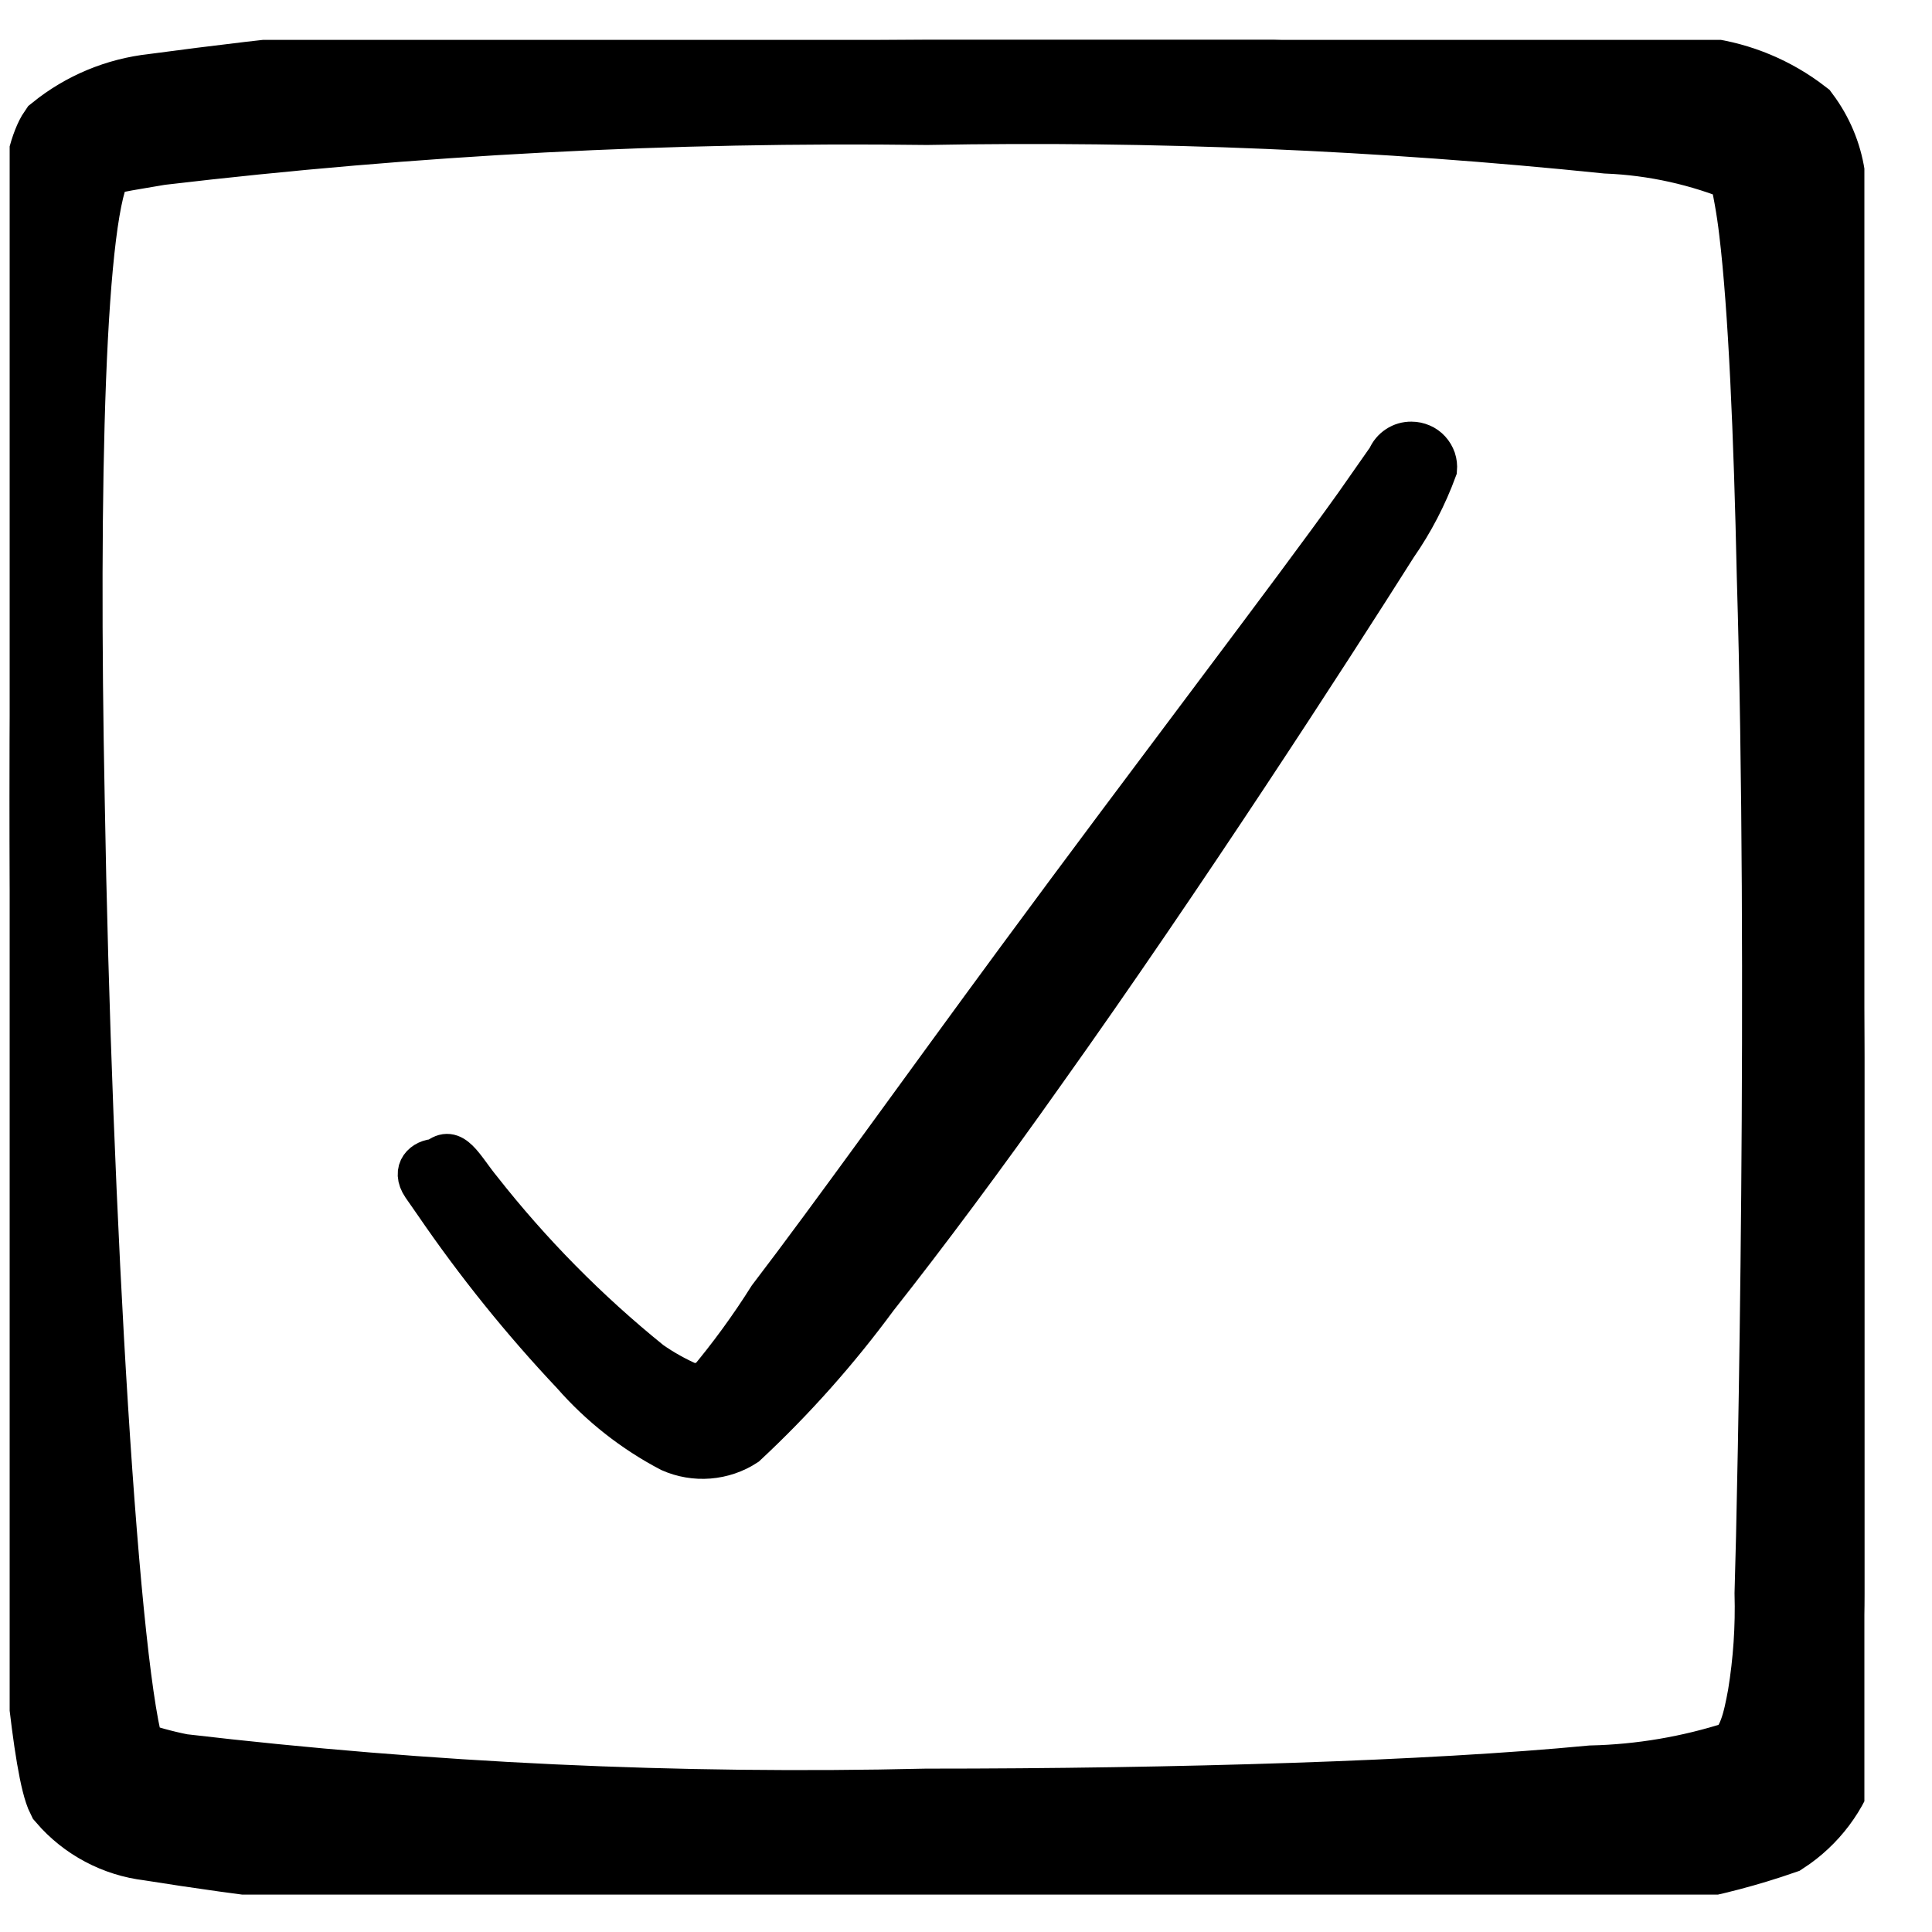 <svg xmlns="http://www.w3.org/2000/svg" width="25" height="25" viewBox="0 0 25 25" fill="none">
  <g clip-path="url(#clip0_1911_3941)">
    <path fill-rule="evenodd" clip-rule="evenodd" d="M24.015 7.426C23.998 5.703 23.871 3.983 23.634 2.276C23.591 2 23.481 1.74 23.314 1.516C22.945 1.231 22.507 1.048 22.044 0.986C18.71 0.547 15.345 0.389 11.985 0.516C8.64 0.523 5.299 0.75 1.985 1.196C1.527 1.246 1.093 1.427 0.735 1.716C0.325 2.306 0.125 6.096 0.125 10.356C0.125 16.046 0.495 22.566 0.845 23.256C1.122 23.579 1.511 23.786 1.935 23.836C4.537 24.251 7.169 24.458 9.805 24.456C13.544 24.546 17.654 24.456 20.265 24.266C21.219 24.241 22.163 24.069 23.064 23.756C23.424 23.521 23.69 23.167 23.814 22.756C24.019 22.068 24.124 21.354 24.125 20.636C24.125 19.376 24.184 12.516 24.015 7.426ZM22.945 20.616C22.957 21.061 22.927 21.506 22.855 21.946C22.794 22.276 22.724 22.626 22.485 22.766C21.873 22.963 21.237 23.071 20.595 23.086C18.515 23.286 15.245 23.386 11.985 23.386C8.765 23.462 5.543 23.311 2.345 22.936C2.11 22.89 1.88 22.826 1.655 22.746C1.305 21.806 0.945 15.746 0.855 10.346C0.775 6.276 0.855 2.646 1.235 2.106C1.305 2.006 1.615 1.976 2.065 1.896C5.36 1.507 8.677 1.333 11.995 1.376C14.933 1.321 17.871 1.445 20.794 1.746C21.413 1.771 22.023 1.907 22.595 2.146C22.661 2.423 22.711 2.703 22.744 2.986C22.864 3.986 22.934 5.606 22.974 7.456C23.125 12.516 22.985 19.356 22.945 20.616Z" fill="black" stroke="black"/>
    <path fill-rule="evenodd" clip-rule="evenodd" d="M18.264 5.706C18.196 5.705 18.129 5.724 18.072 5.762C18.015 5.799 17.97 5.853 17.944 5.916L17.524 6.516C16.704 7.666 14.874 10.056 13.144 12.406C11.914 14.076 10.744 15.716 9.934 16.776C9.69 17.164 9.419 17.535 9.124 17.886C9.124 17.886 9.014 17.886 8.934 17.886C8.759 17.809 8.591 17.716 8.434 17.606C7.619 16.948 6.881 16.2 6.234 15.376C6.004 15.096 5.874 14.786 5.644 14.986C5.474 14.986 5.304 15.136 5.454 15.356L5.614 15.586C6.149 16.368 6.744 17.107 7.394 17.796C7.752 18.205 8.183 18.544 8.664 18.796C8.824 18.867 9 18.897 9.174 18.883C9.349 18.869 9.518 18.812 9.664 18.716C10.289 18.134 10.858 17.494 11.364 16.806C12.004 15.996 12.764 14.976 13.534 13.886C15.344 11.346 17.224 8.436 18.084 7.076C18.3 6.766 18.474 6.43 18.604 6.076C18.608 6.029 18.603 5.982 18.588 5.937C18.572 5.892 18.548 5.851 18.516 5.816C18.484 5.781 18.445 5.753 18.402 5.735C18.358 5.716 18.312 5.706 18.264 5.706Z" fill="black" stroke="black" stroke-width="0.5"/>
  </g>
  <defs>
    <clipPath id="clip0_1911_3941">
      <rect width="24" height="24" fill="white" transform="translate(0.125 0.516)"/>
    </clipPath>
  </defs>
</svg>